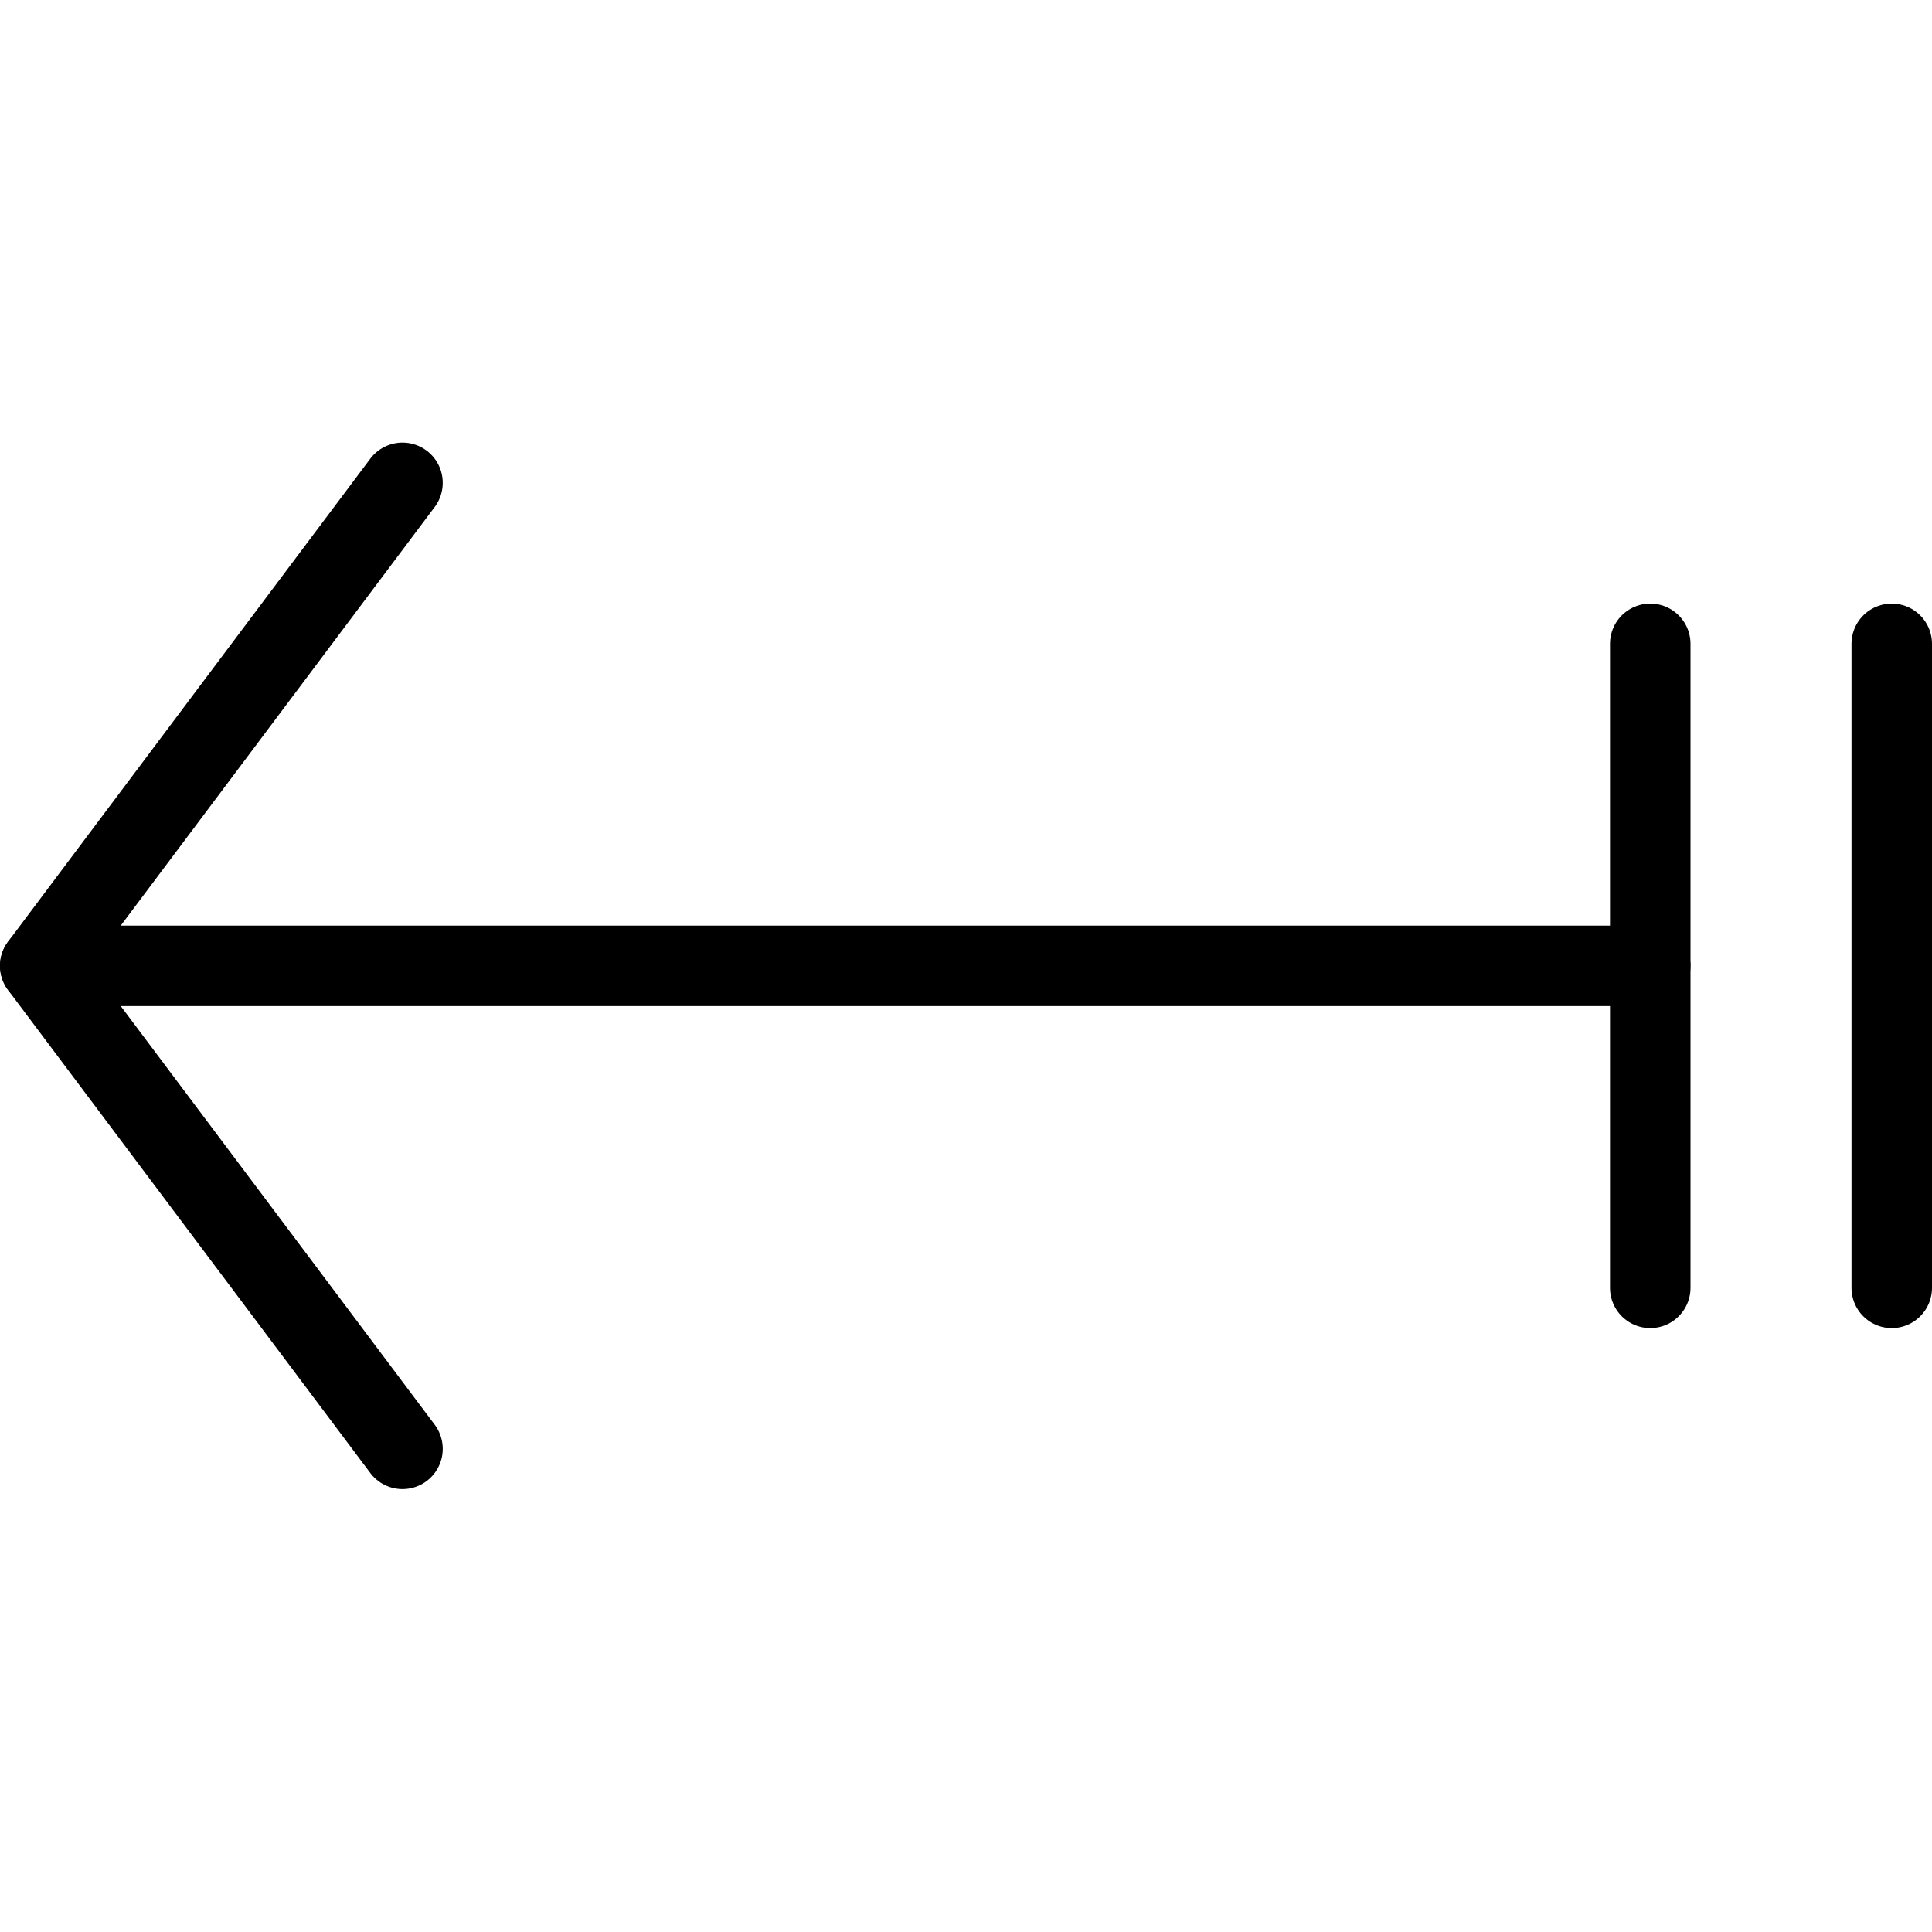 <svg viewBox="0 0 24 24" xmlns="http://www.w3.org/2000/svg"><g transform="matrix(1,0,0,1,0,0)"><path d="M0.5 11.998L20.5 11.998" fill="none" stroke="#000000" stroke-linecap="round" stroke-linejoin="round"></path><path d="M5 17.998L0.5 11.998 5 5.998" fill="none" stroke="#000000" stroke-linecap="round" stroke-linejoin="round"></path><path d="M23.5 7.998L23.5 15.998" fill="none" stroke="#000000" stroke-linecap="round" stroke-linejoin="round"></path><path d="M20.5 7.998L20.5 15.998" fill="none" stroke="#000000" stroke-linecap="round" stroke-linejoin="round"></path></g></svg>